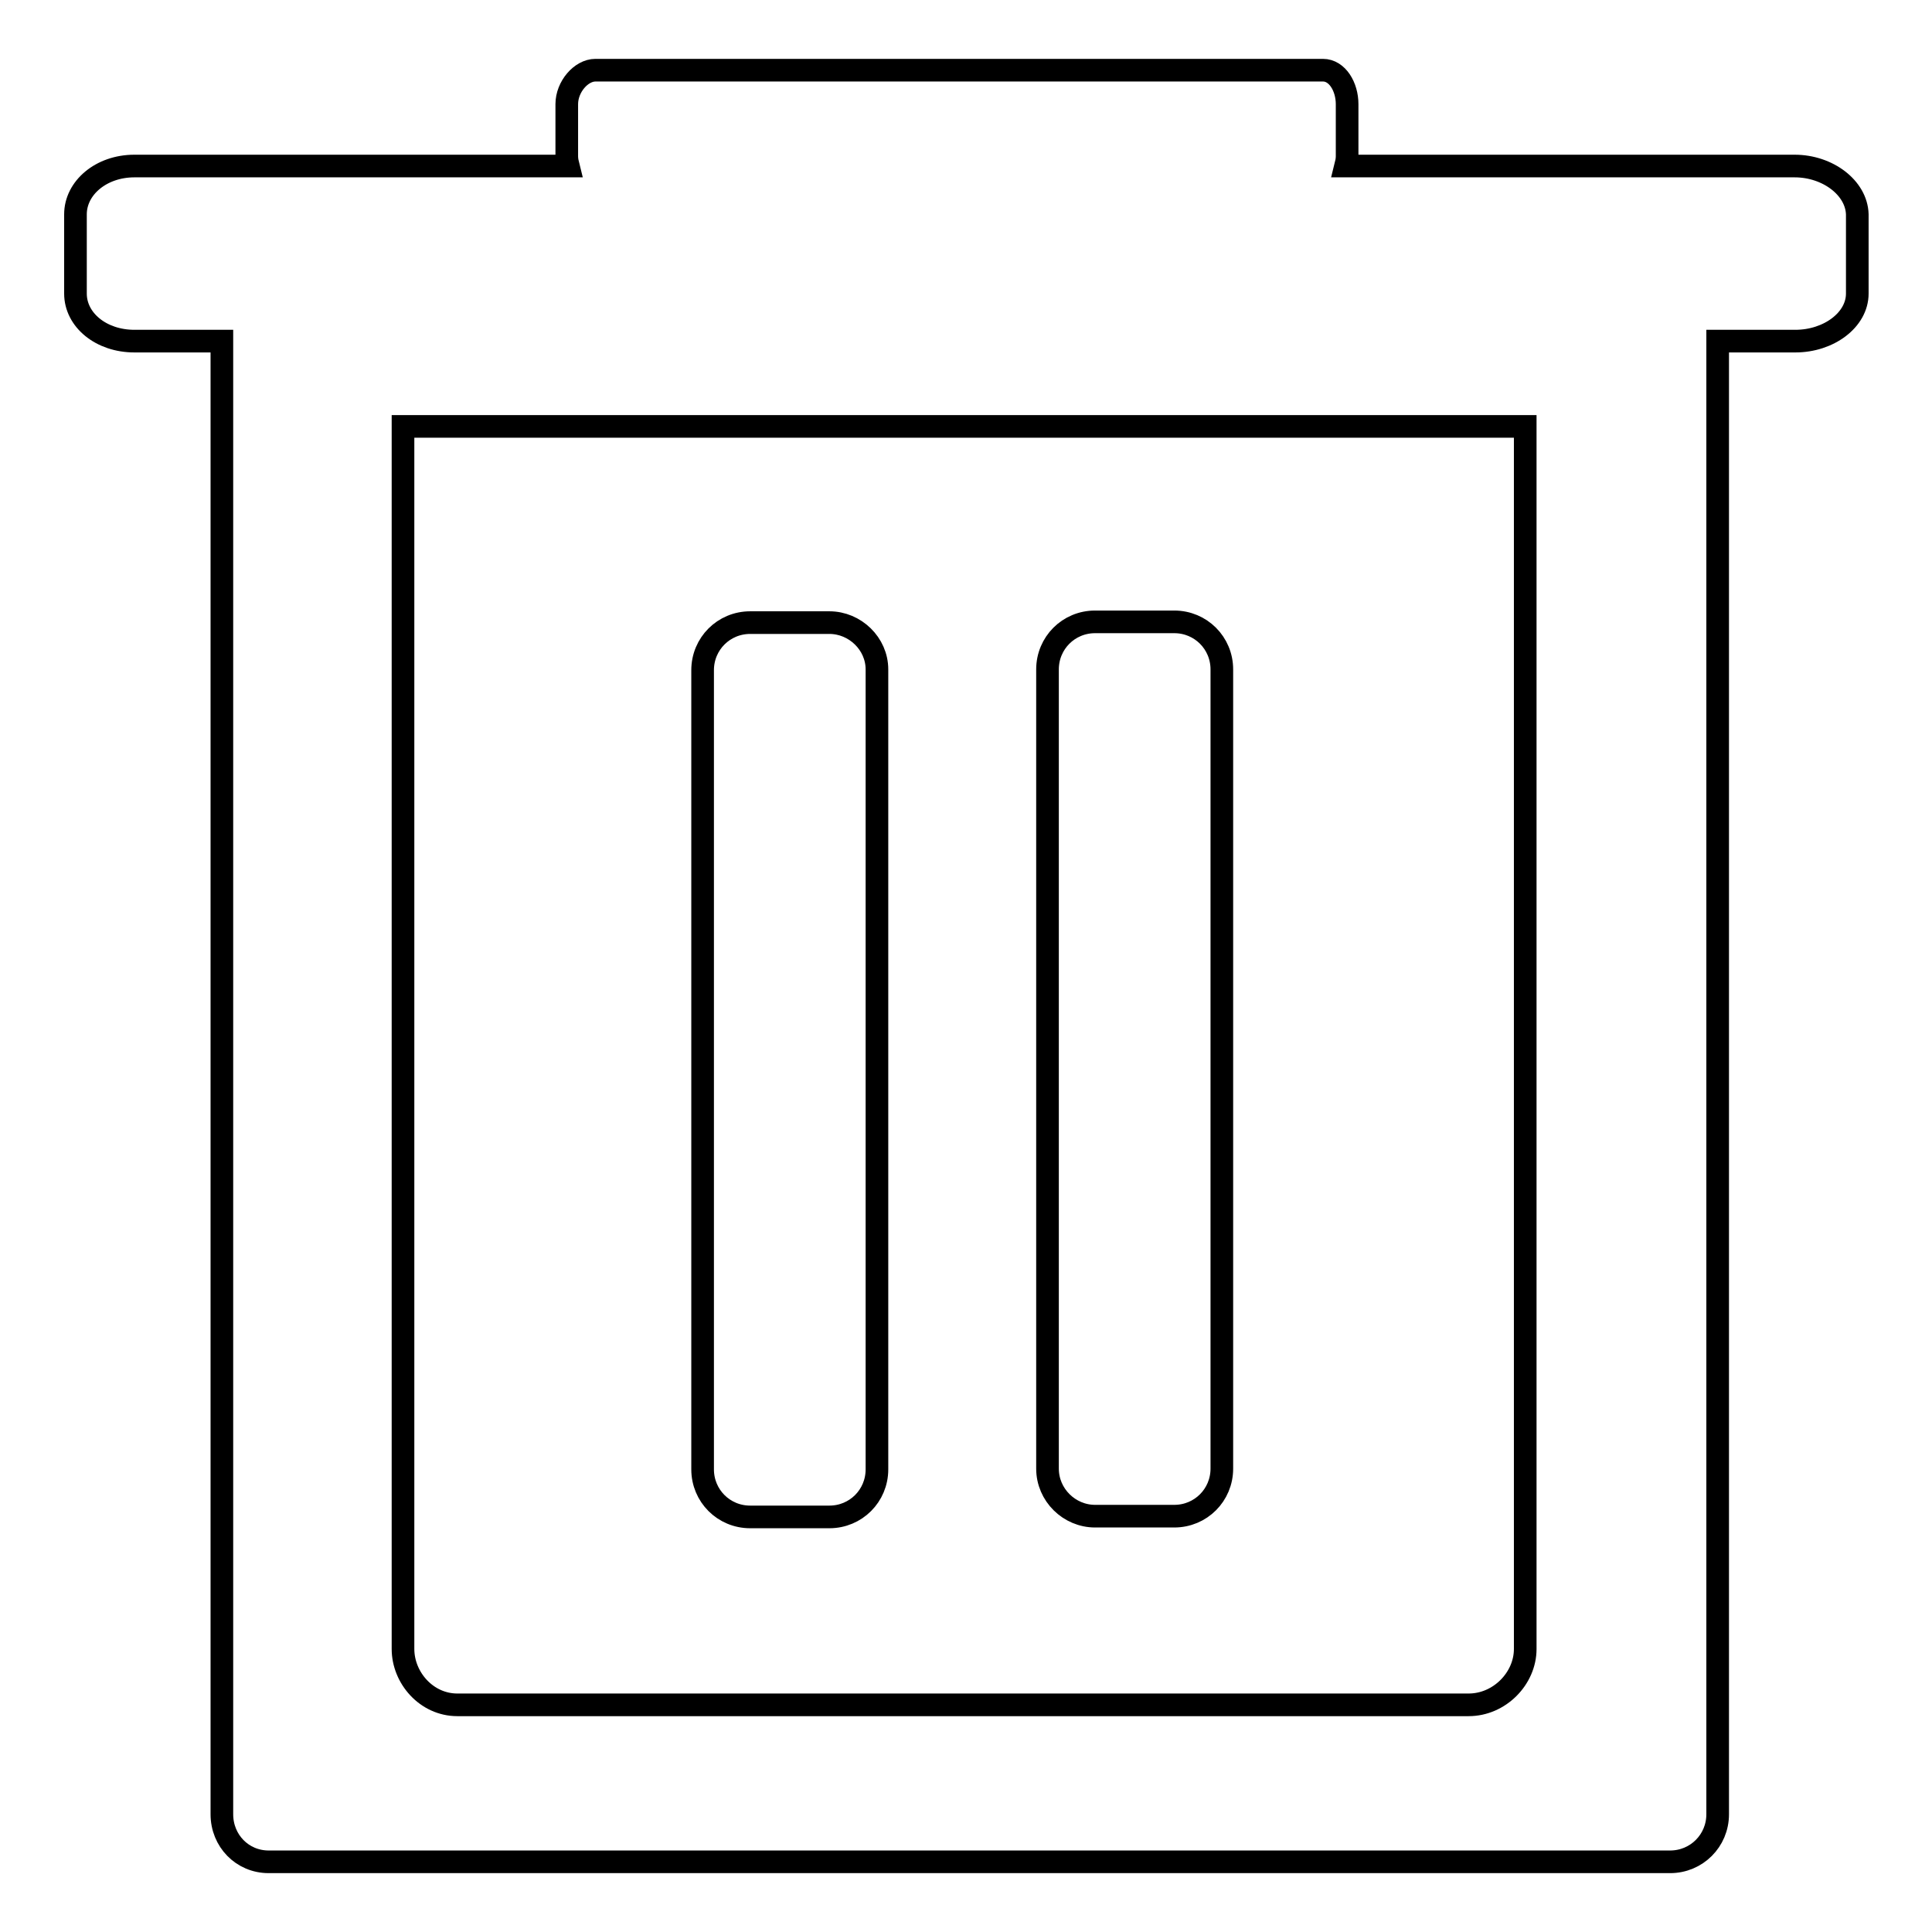 <?xml version="1.0" encoding="utf-8"?>
<!-- Svg Vector Icons : http://www.onlinewebfonts.com/icon -->
<!DOCTYPE svg PUBLIC "-//W3C//DTD SVG 1.1//EN" "http://www.w3.org/Graphics/SVG/1.1/DTD/svg11.dtd">
<svg version="1.1" xmlns="http://www.w3.org/2000/svg" xmlns:xlink="http://www.w3.org/1999/xlink" x="0px" y="0px" viewBox="0 0 256 256" enable-background="new 0 0 256 256" xml:space="preserve">
<g><g><path stroke-width="3" fill-opacity="0" stroke="#000000"  d="M202.1,218.5c0,3.9-3.4,7.4-7.5,7.4h-134c-4.1,0-7.2-3.6-7.2-7.4v-162h148.7L202.1,218.5L202.1,218.5L202.1,218.5z M237.8,22h-59.5c0.1-0.4,0.2-0.8,0.2-1.3v-6.9c0-2.3-1.3-4.5-3.2-4.5H78.9c-1.9,0-3.8,2.2-3.8,4.5v6.9c0,0.5,0.1,0.9,0.2,1.3H17.8c-4.4,0-7.8,2.9-7.8,6.4v10.5c0,3.5,3.4,6.3,7.8,6.3h11.6v195.2c0,3.5,2.7,6.3,6.2,6.3h185.7c3.5,0,6.3-2.8,6.3-6.3V45.2h10.3c4.4,0,8.2-2.8,8.2-6.3V28.4C246,24.9,242.2,22,237.8,22L237.8,22 M109.9,82.5H99.4c-3.5,0-6.3,2.8-6.3,6.3v105.9c0,3.5,2.8,6.3,6.3,6.3h10.5c3.5,0,6.3-2.8,6.3-6.3V88.7C116.2,85.3,113.3,82.5,109.9,82.5L109.9,82.5 M145.1,200.9h10.5c3.5,0,6.3-2.8,6.3-6.3V88.7c0-3.5-2.8-6.3-6.3-6.3h-10.5c-3.5,0-6.3,2.8-6.3,6.3v105.9C138.8,198.1,141.7,200.9,145.1,200.9L145.1,200.9"/></g></g>
</svg>